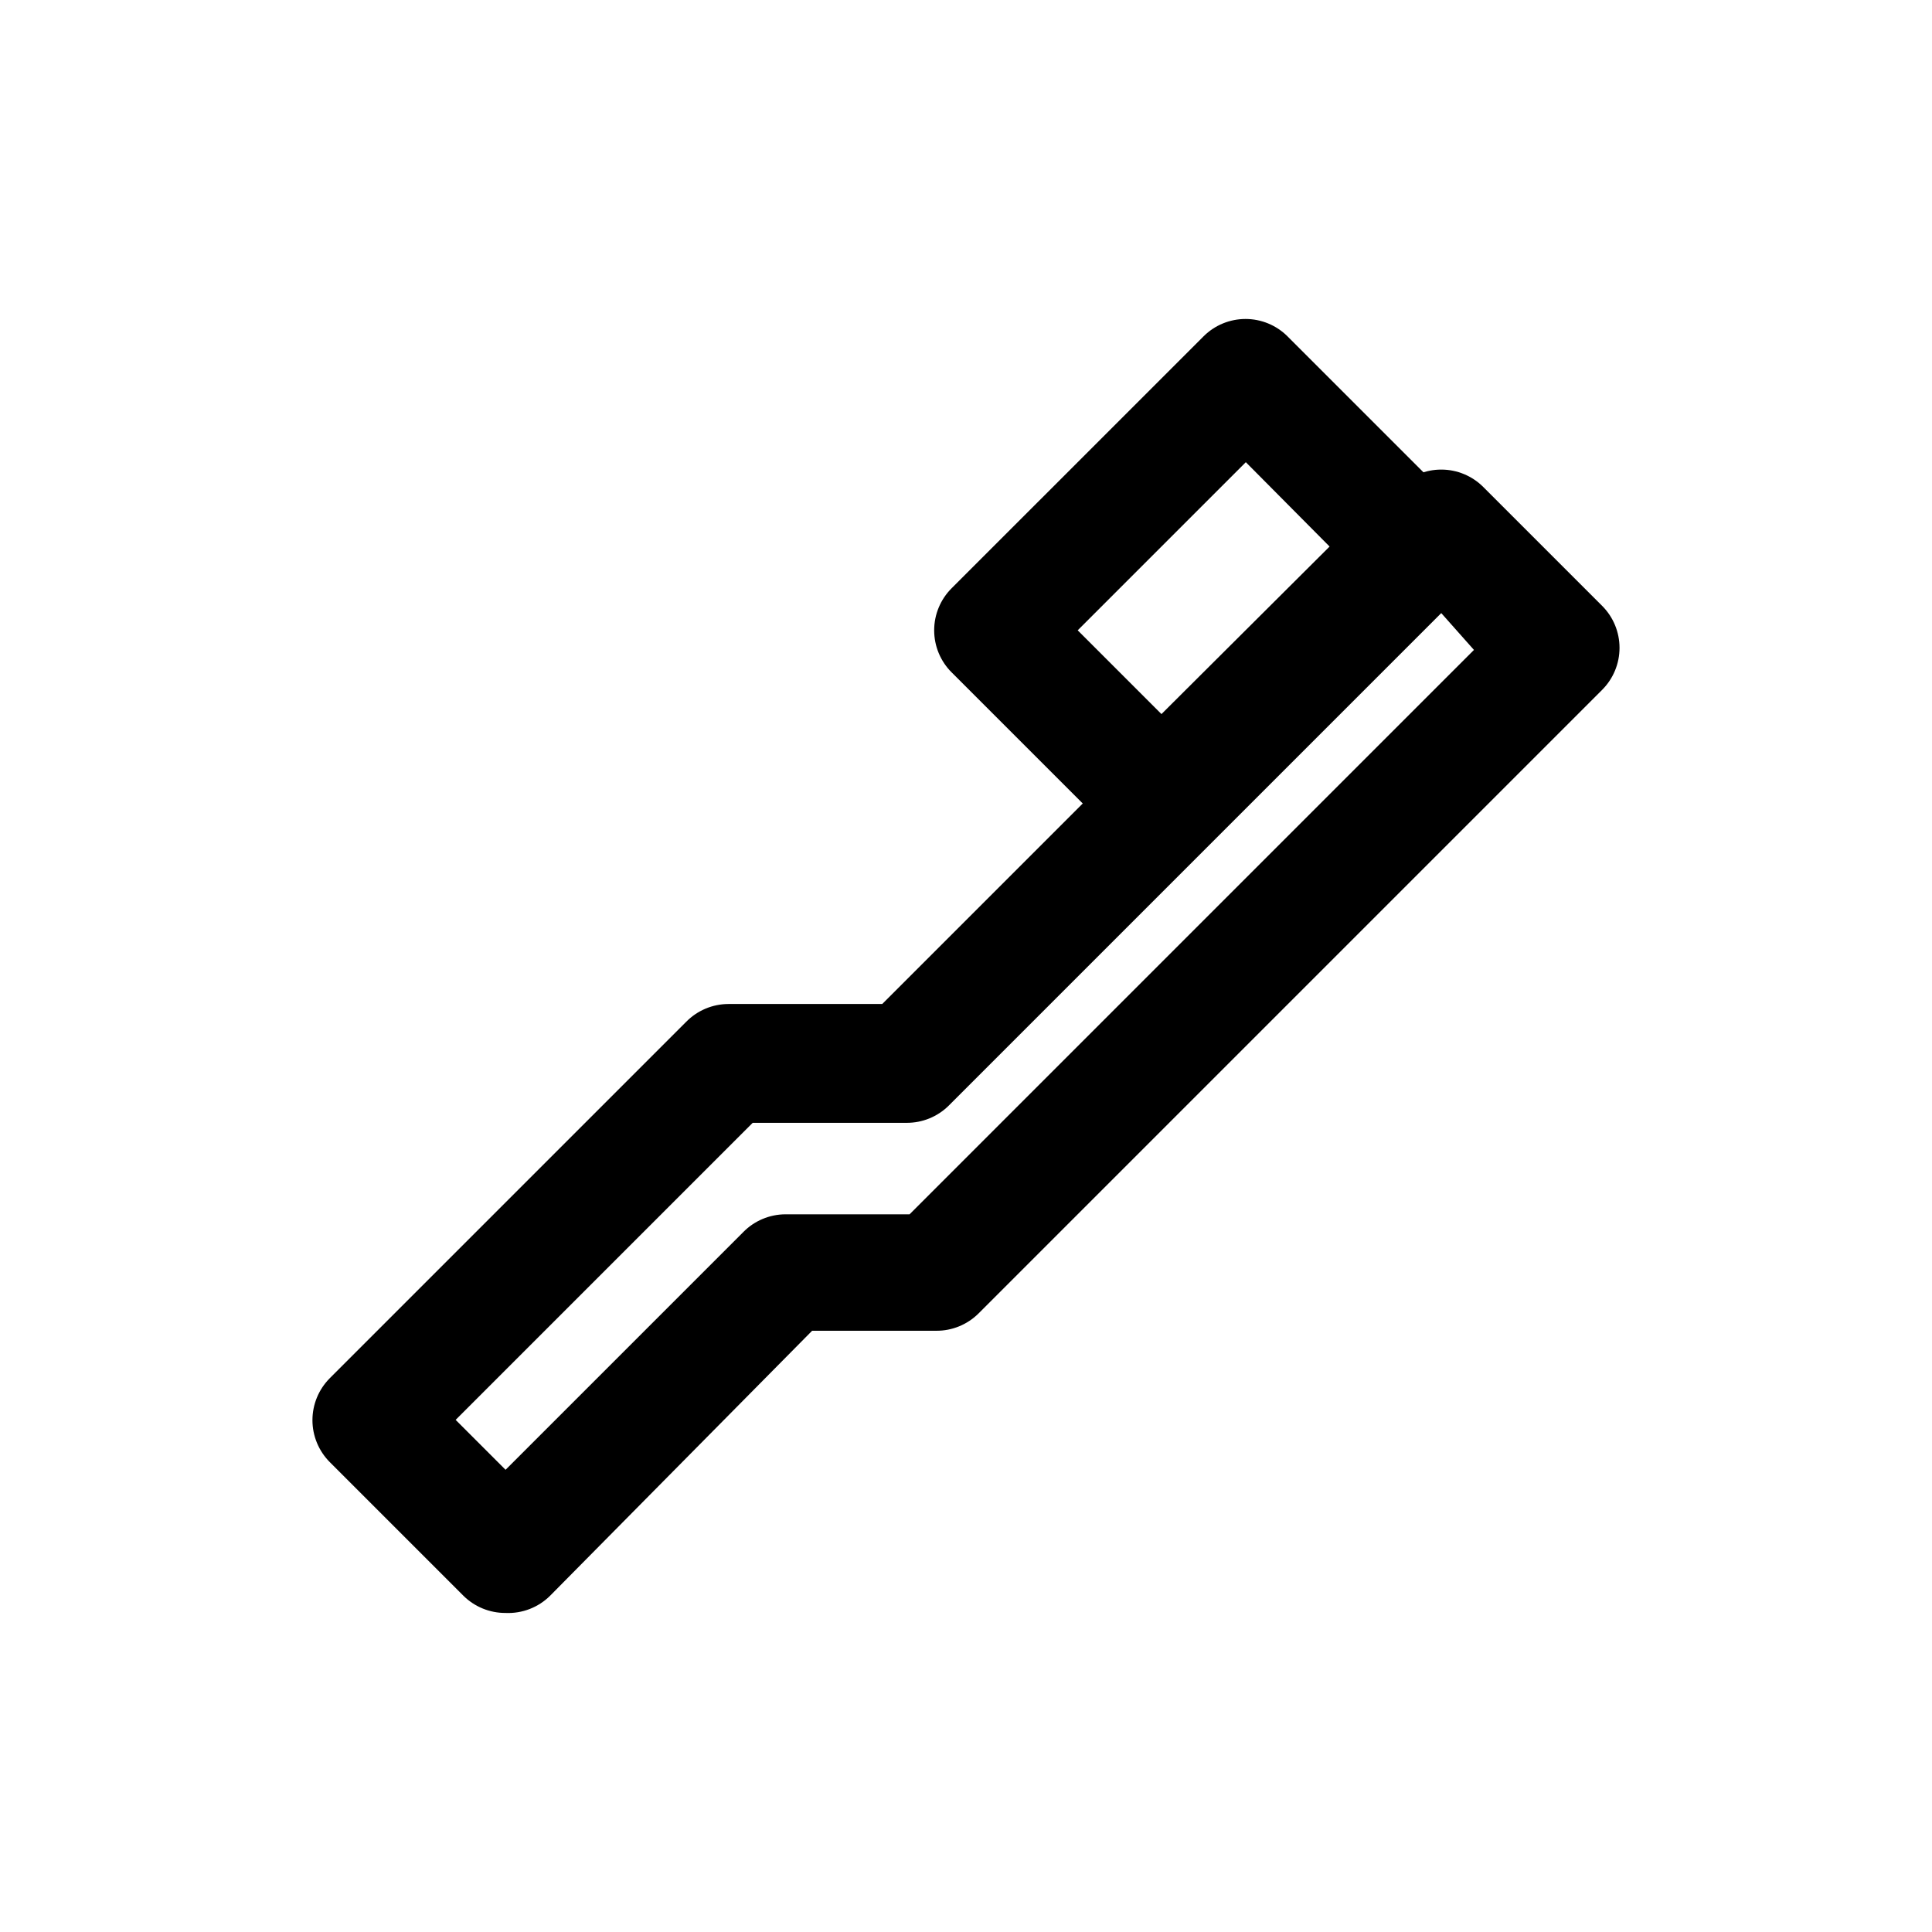 <?xml version="1.0" encoding="UTF-8"?>
<!-- Uploaded to: ICON Repo, www.iconrepo.com, Generator: ICON Repo Mixer Tools -->
<svg fill="#000000" width="800px" height="800px" version="1.1" viewBox="144 144 512 512" xmlns="http://www.w3.org/2000/svg">
 <g>
  <path d="m451.8 371.34c-4.129-0.016-8.09-1.656-11.02-4.566l-44.555-44.555h-0.004c-2.981-2.957-4.656-6.981-4.656-11.18 0-4.195 1.676-8.219 4.656-11.176l66.758-66.754c2.949-2.934 6.938-4.578 11.098-4.578 4.16 0 8.148 1.645 11.098 4.578l44.555 44.555h0.004c3.004 2.945 4.703 6.969 4.723 11.176-0.059 4.156-1.758 8.117-4.723 11.023l-66.754 66.91c-2.973 2.949-6.996 4.59-11.18 4.566zm-22.199-60.301 22.199 22.199 44.555-44.398-22.199-22.355z"/>
  <path d="m277.98 571.45c-4.184 0.023-8.207-1.621-11.176-4.566l-35.426-35.426c-2.93-2.949-4.578-6.941-4.578-11.098 0-4.16 1.648-8.152 4.578-11.102l94.465-94.465c2.945-3.004 6.973-4.703 11.18-4.723h40.777l136.97-136.97c2.957-2.981 6.981-4.656 11.176-4.656 4.199 0 8.223 1.676 11.18 4.656l31.488 31.488c2.934 2.949 4.578 6.941 4.578 11.098 0 4.16-1.645 8.152-4.578 11.102l-165.31 165.31c-2.973 2.945-6.992 4.59-11.18 4.566h-32.902l-69.434 70.219c-3.121 3.106-7.406 4.762-11.809 4.566zm-13.227-51.168 13.227 13.227 62.977-62.977v-0.004c2.945-3.004 6.973-4.707 11.18-4.723h32.906l149.57-149.57-8.664-9.758-130.52 130.52 0.004-0.004c-2.973 2.949-6.996 4.59-11.18 4.566h-40.777z"/>
 </g>
</svg>